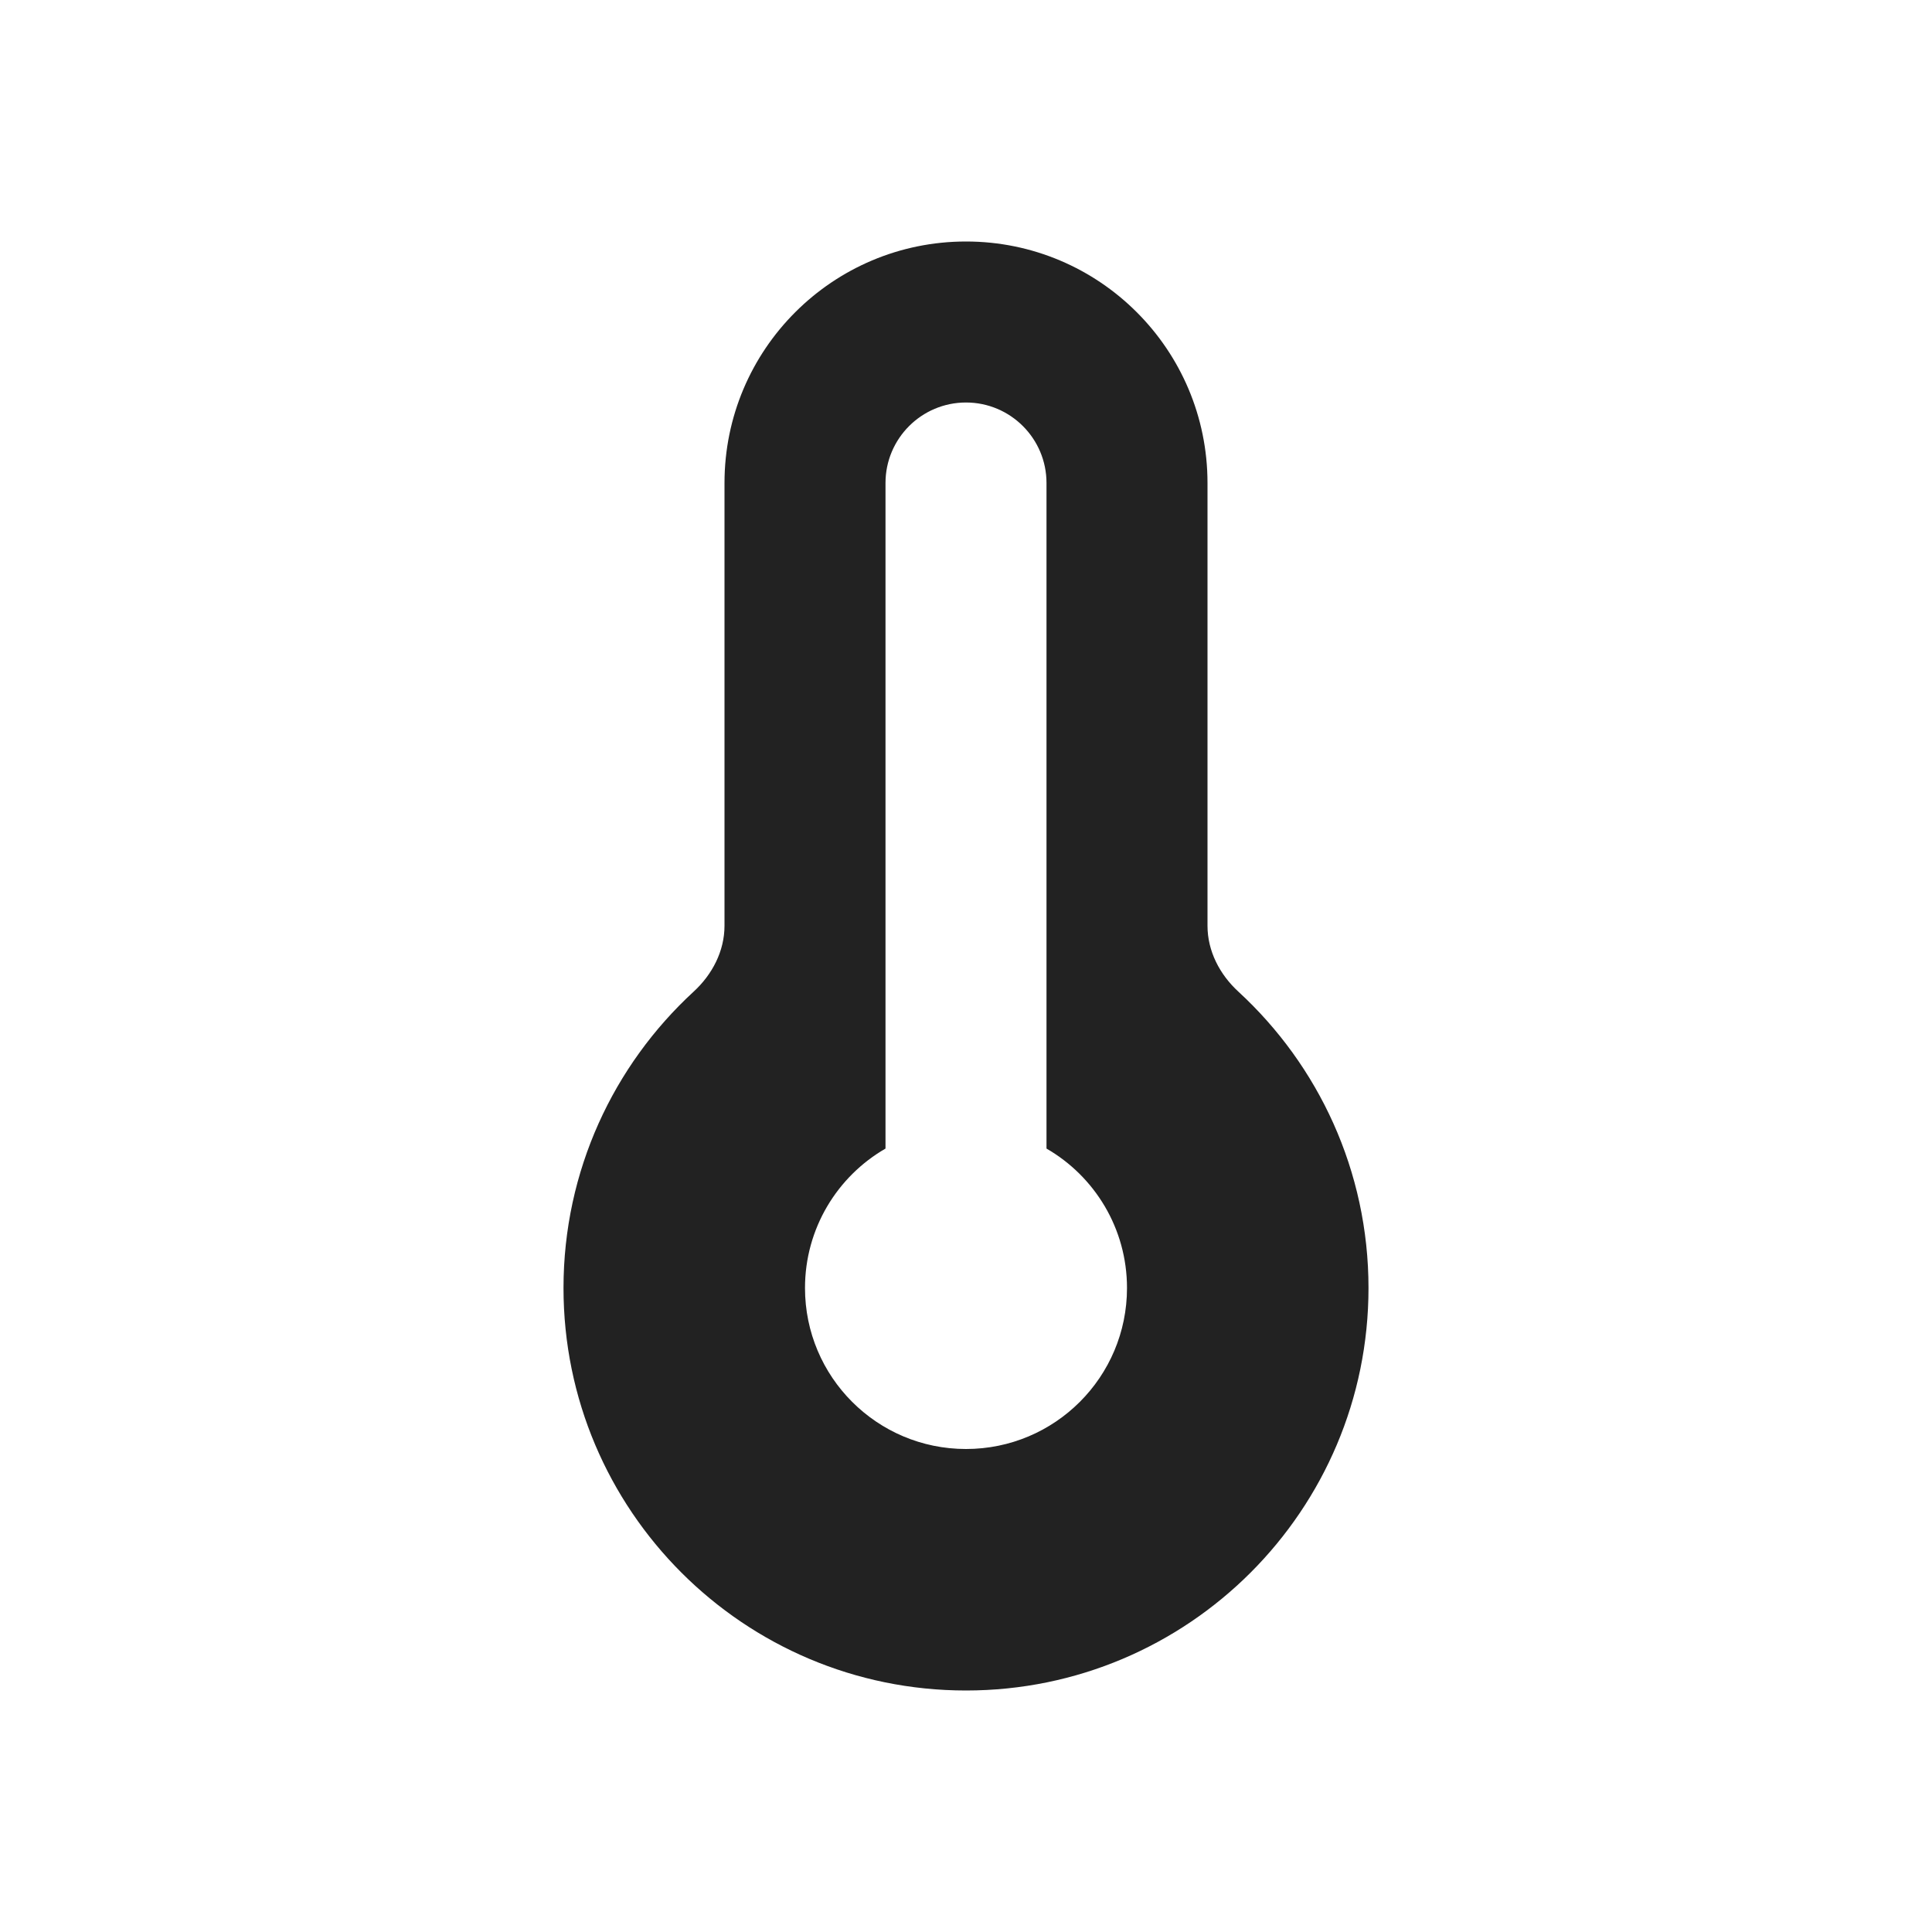 <?xml version="1.0" encoding="utf-8"?><!-- Uploaded to: SVG Repo, www.svgrepo.com, Generator: SVG Repo Mixer Tools -->
<svg width="800px" height="800px" viewBox="0 0 24 24" fill="none" xmlns="http://www.w3.org/2000/svg">
<path fill-rule="evenodd" clip-rule="evenodd" d="M12 3C10.343 3 9 4.343 9 6V11.5C9 11.815 8.848 12.106 8.616 12.319C7.623 13.233 7 14.544 7 16C7 18.761 9.239 21 12 21C14.761 21 17 18.761 17 16C17 14.544 16.377 13.233 15.384 12.319C15.152 12.106 15 11.815 15 11.5V6C15 4.343 13.657 3 12 3ZM14 16C14 17.105 13.105 18 12 18C10.895 18 10 17.105 10 16C10 15.26 10.402 14.613 11 14.268V6C11 5.448 11.448 5 12 5C12.552 5 13 5.448 13 6V14.268C13.598 14.613 14 15.26 14 16Z" fill="#222222"/>
</svg>